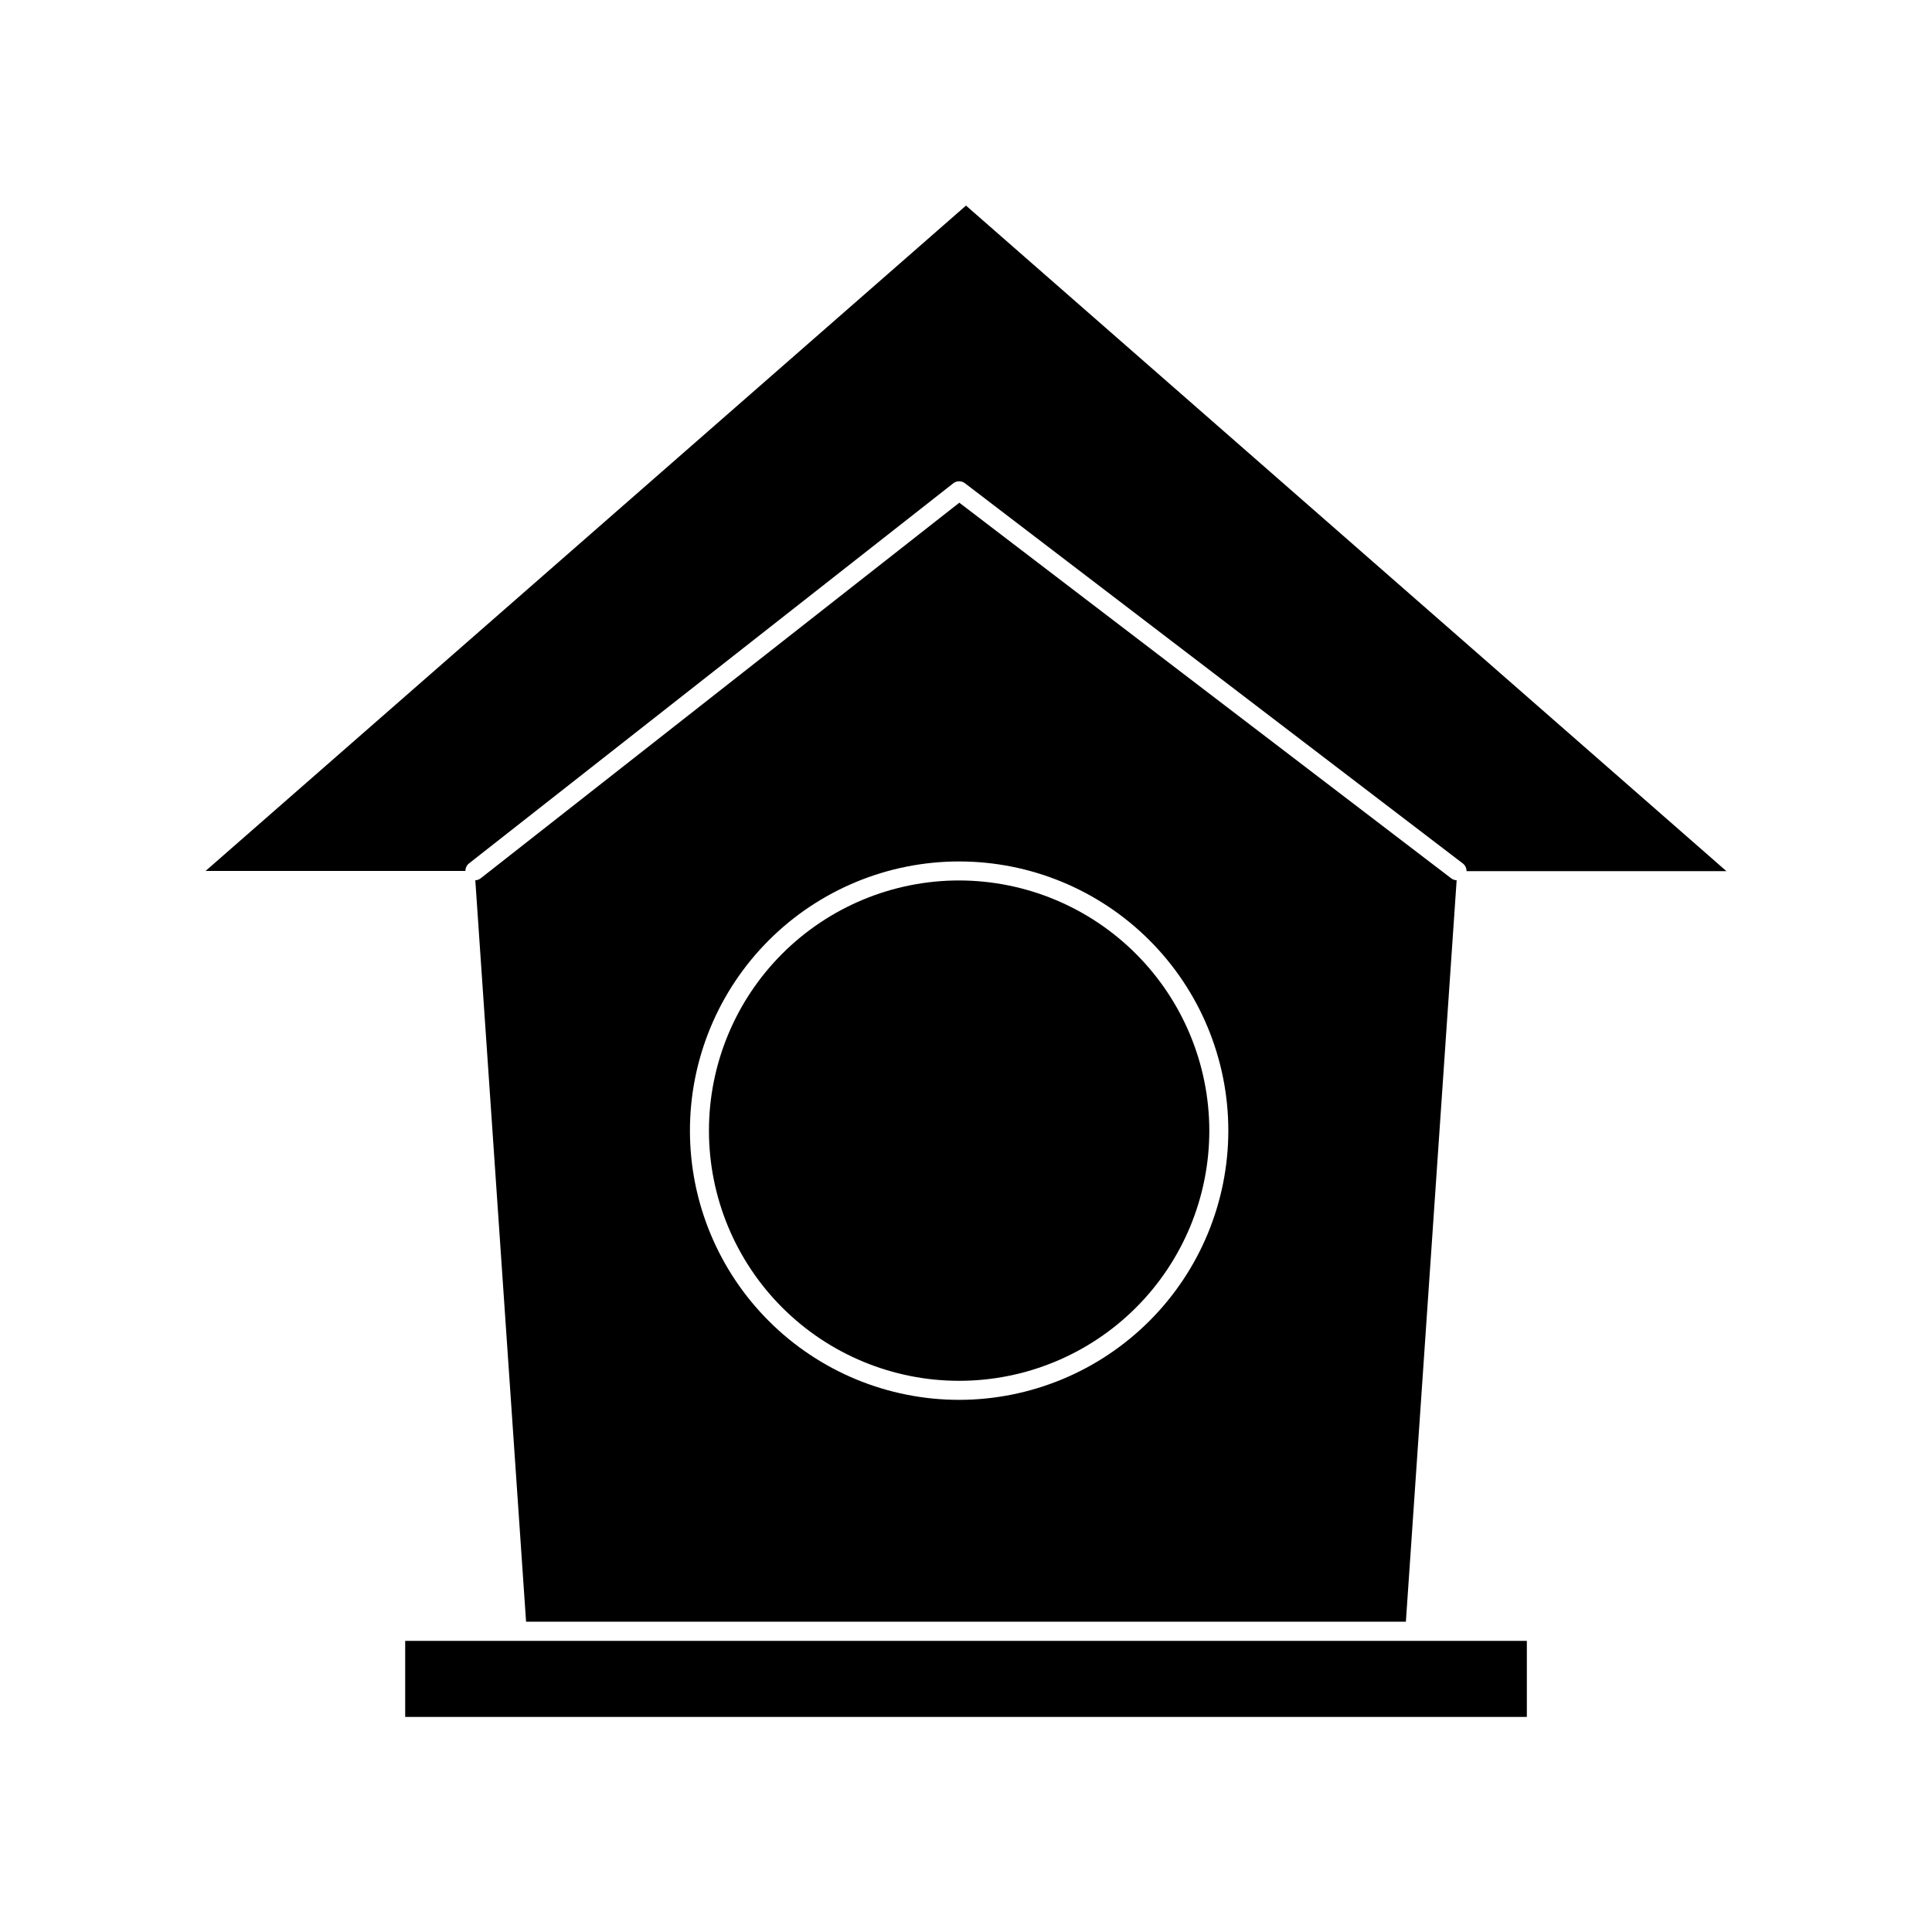 <?xml version="1.0" encoding="UTF-8"?>
<!-- Uploaded to: ICON Repo, www.iconrepo.com, Generator: ICON Repo Mixer Tools -->
<svg fill="#000000" width="800px" height="800px" version="1.1" viewBox="144 144 512 512" xmlns="http://www.w3.org/2000/svg">
 <g>
  <path d="m398.23 277.22-126.86 99.555c-0.402 0.312-0.898 0.488-1.41 0.504l13.453 196.48h233.16l13.453-196.48c-0.488-0.02-0.957-0.176-1.359-0.453zm0 237.75v0.004c-18.922 0.012-37.074-7.492-50.465-20.867-13.387-13.371-20.914-31.516-20.926-50.441-0.008-18.922 7.504-37.074 20.879-50.457 13.375-13.387 31.523-20.91 50.445-20.914 18.922-0.004 37.074 7.508 50.457 20.891 13.379 13.379 20.898 31.527 20.898 50.449-0.012 18.914-7.531 37.055-20.91 50.43-13.375 13.375-31.512 20.895-50.43 20.91z"/>
  <path d="m267.34 374.81c-0.008-0.758 0.324-1.48 0.91-1.965l128.37-100.76h-0.004c0.918-0.723 2.211-0.723 3.125 0l131.95 100.76c0.613 0.484 0.969 1.23 0.957 2.016h68.871l-201.52-176.38-201.52 176.33z"/>
  <path d="m251.38 578.85h297.25v20.152h-297.25z"/>
  <path d="m398.18 377.33c-17.582 0-34.445 6.984-46.883 19.418-12.434 12.434-19.418 29.297-19.418 46.883 0 17.582 6.984 34.449 19.418 46.883 12.438 12.434 29.301 19.418 46.883 19.418 17.586 0 34.449-6.984 46.883-19.418 12.434-12.434 19.418-29.301 19.418-46.883-0.023-17.578-7.019-34.426-19.445-46.852-12.43-12.43-29.277-19.422-46.855-19.449z"/>
 </g>
</svg>